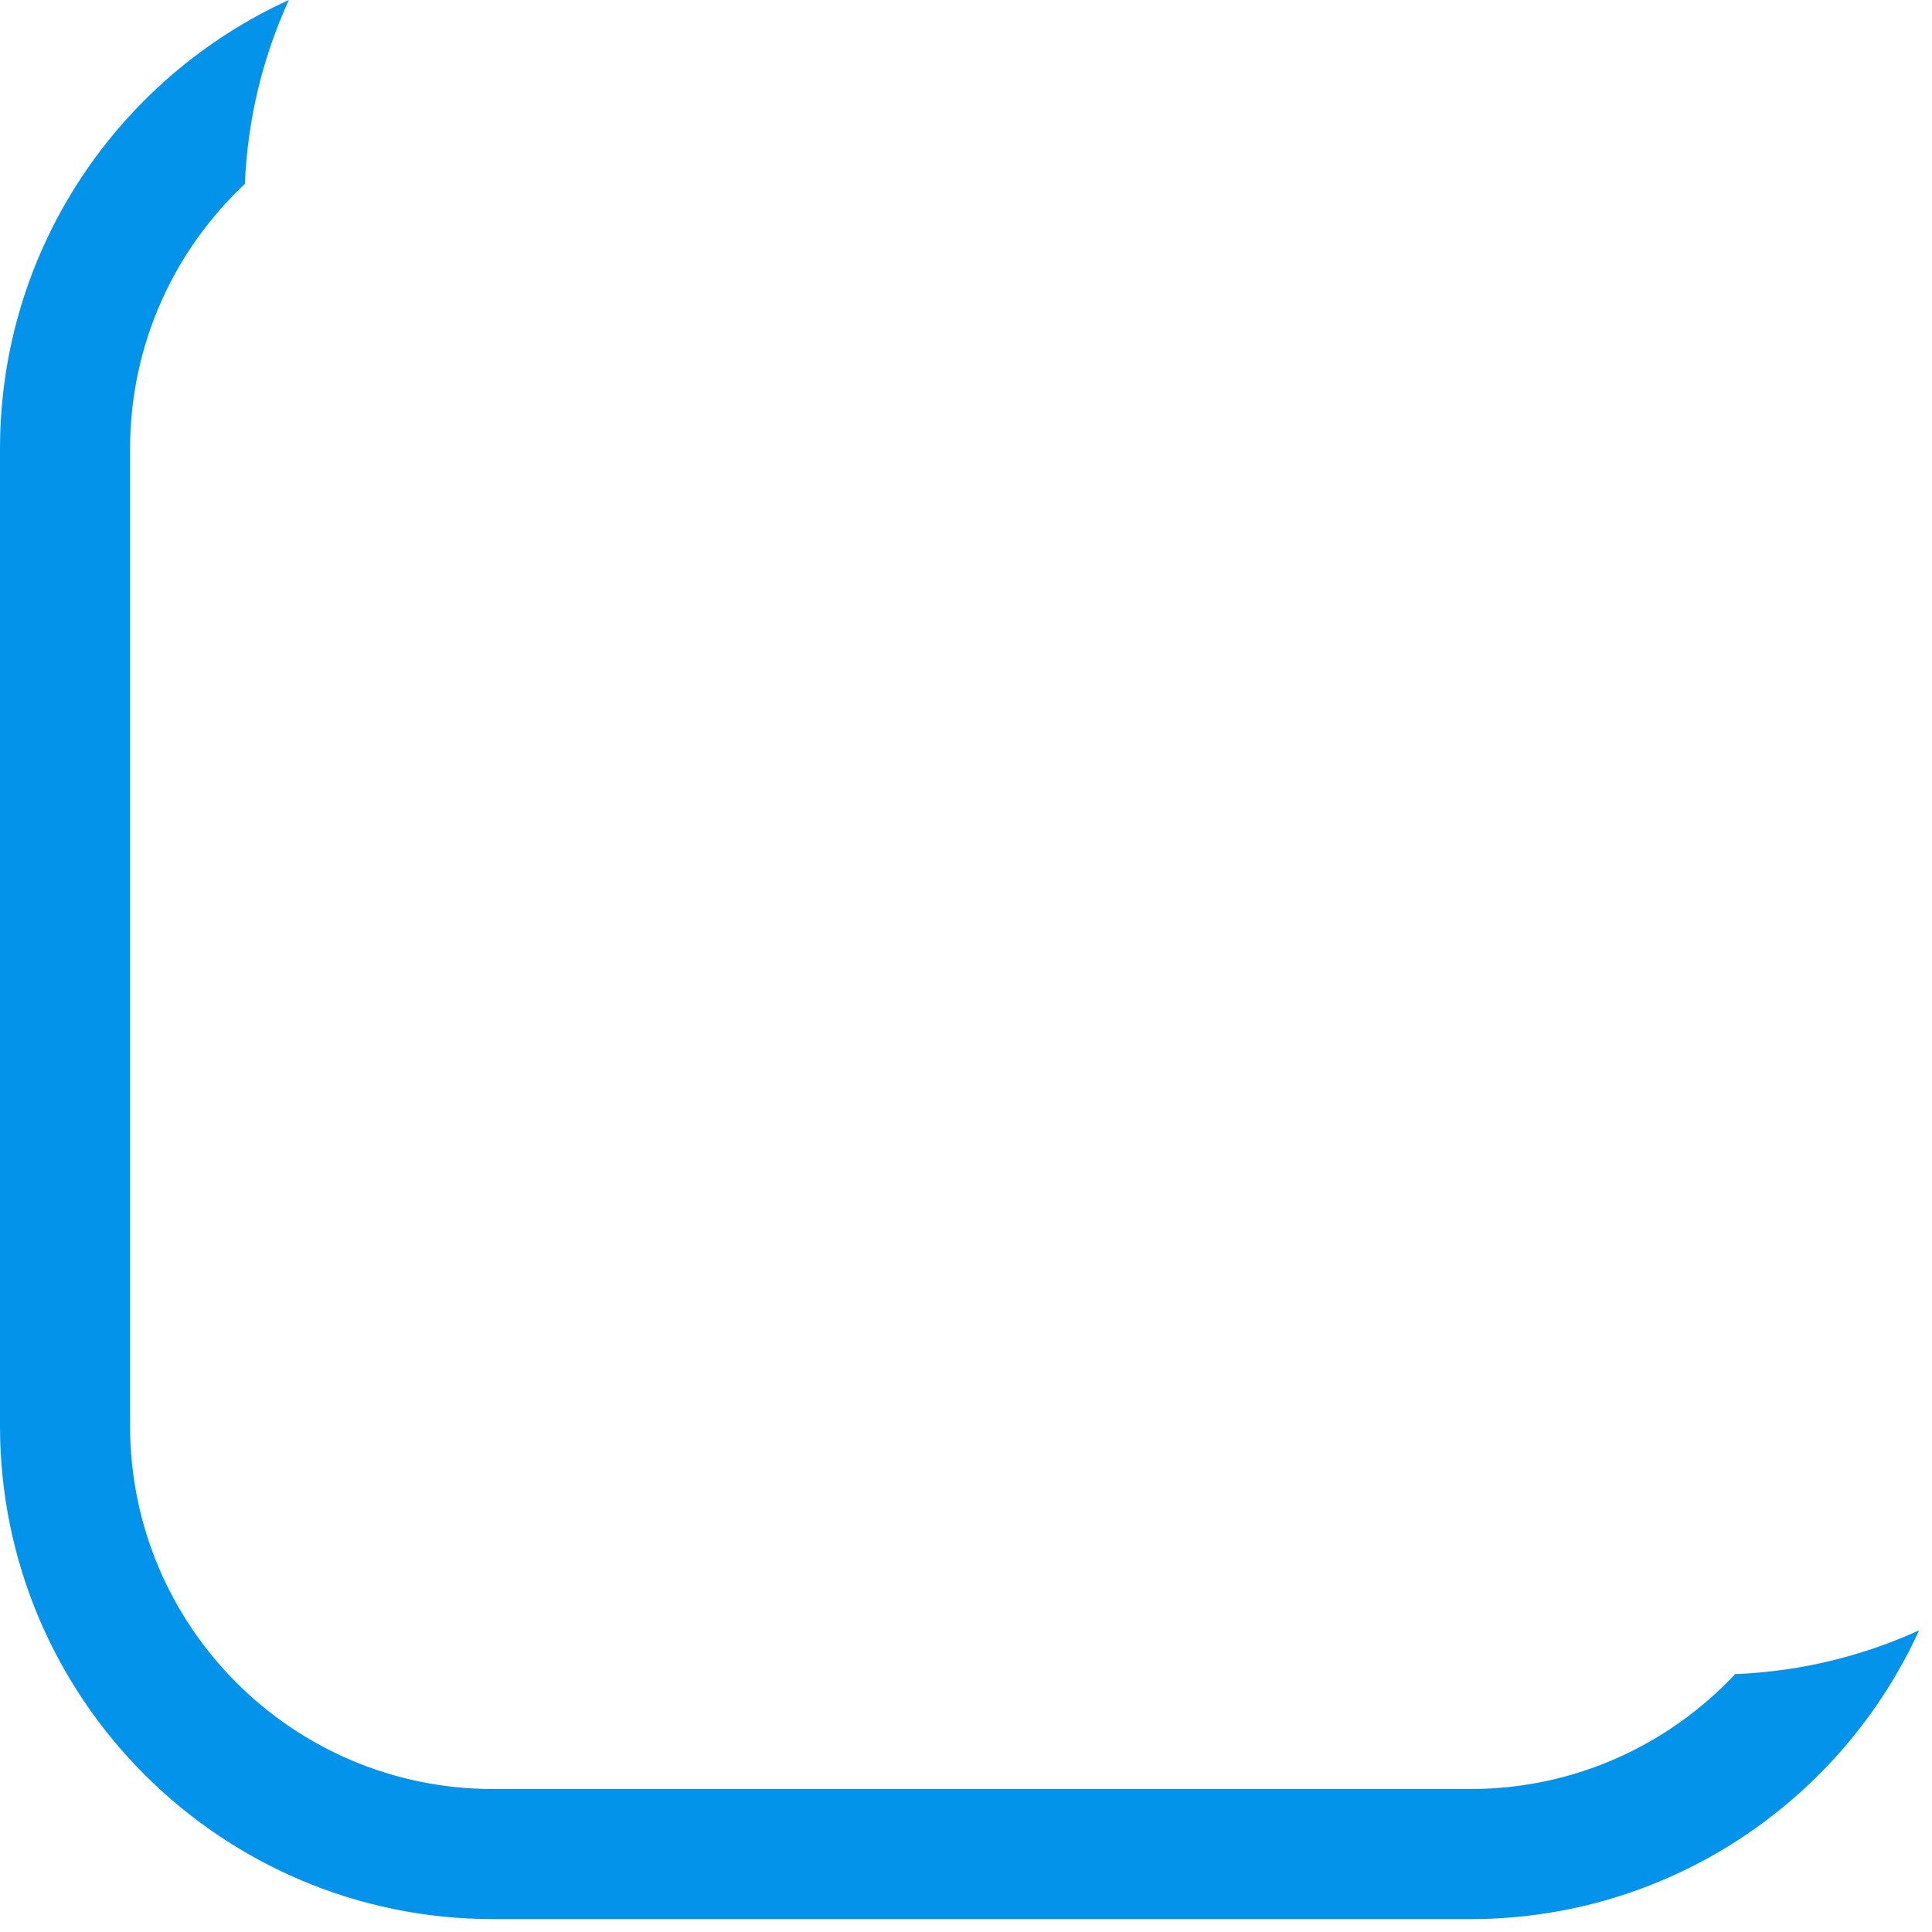 <?xml version="1.0" encoding="utf-8"?>
<svg xmlns="http://www.w3.org/2000/svg" fill="none" height="100%" overflow="visible" preserveAspectRatio="none" style="display: block;" viewBox="0 0 21 21" width="100%">
<path d="M3.14 0C2.86 0.613 2.691 1.288 2.662 1.999C1.895 2.718 1.415 3.741 1.414 4.875V15.503C1.416 17.68 3.181 19.444 5.357 19.446H15.985C17.12 19.445 18.141 18.964 18.86 18.197C19.572 18.168 20.247 18.001 20.86 17.721C20.016 19.571 18.152 20.858 15.985 20.86H5.357C2.4 20.857 0.003 18.46 0 15.503V4.875C0.002 2.709 1.289 0.844 3.14 0Z" fill="#0493EB" id="bottom"/>
</svg>
